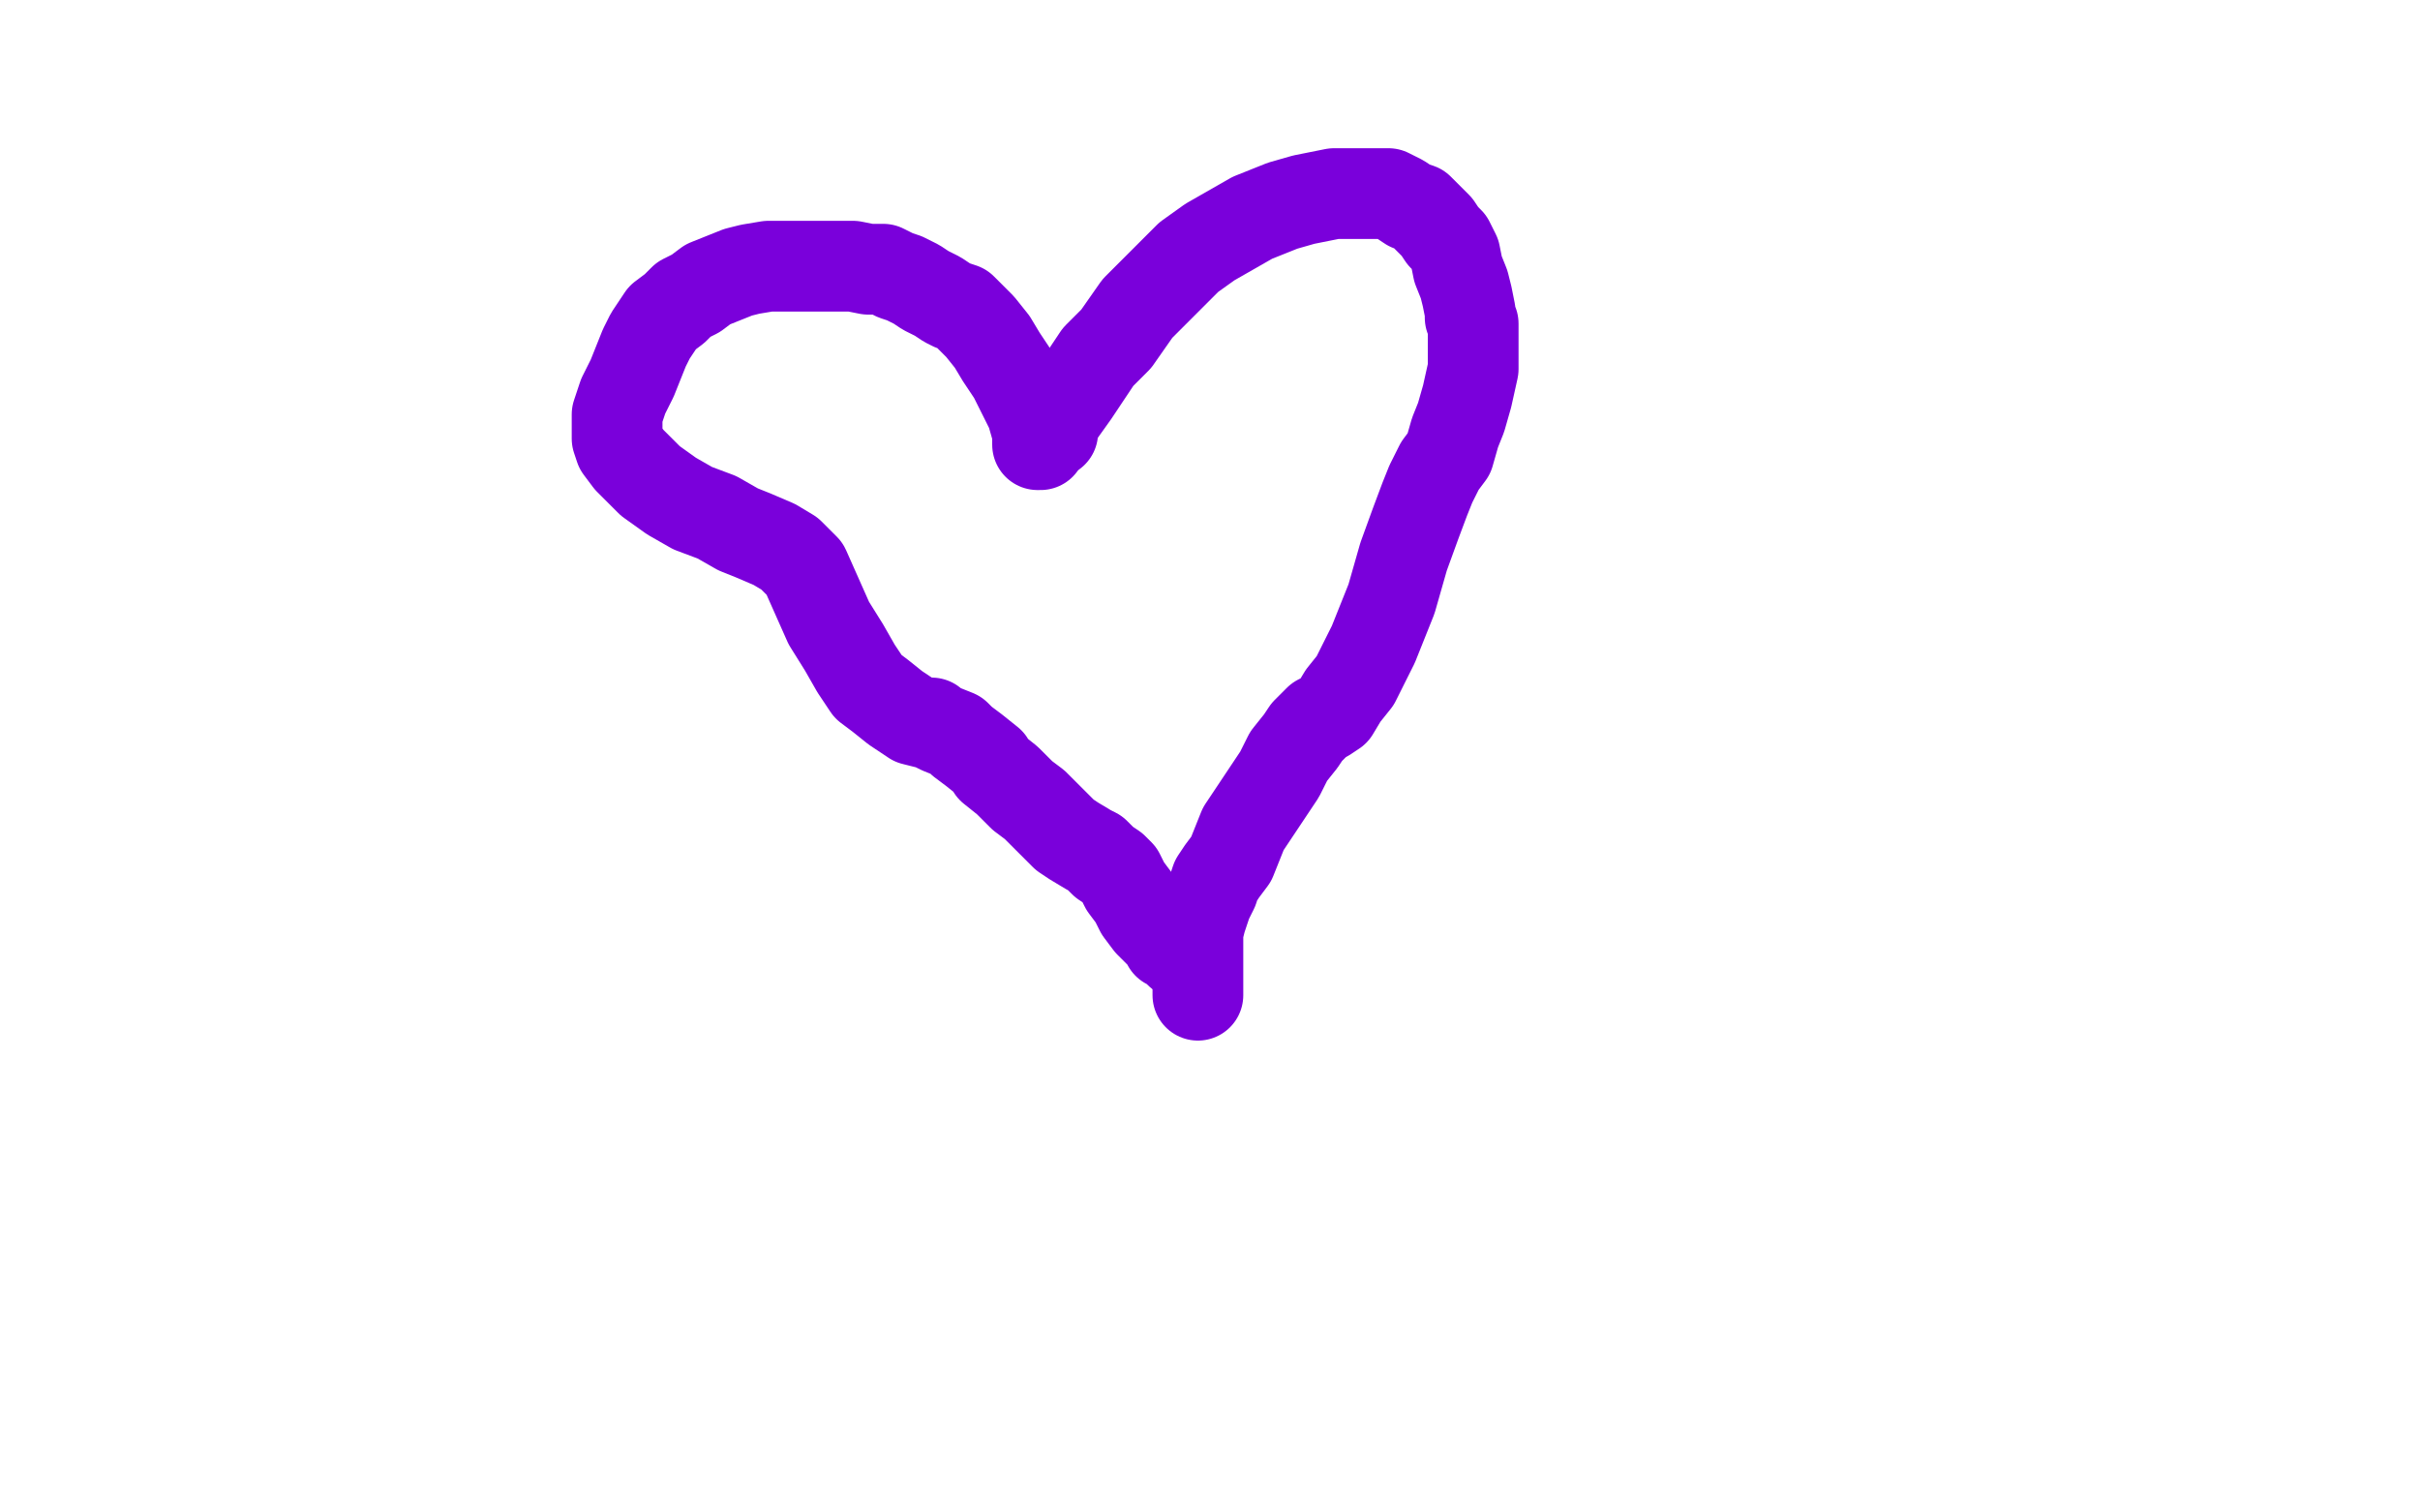 <?xml version="1.0" standalone="no"?>
<!DOCTYPE svg PUBLIC "-//W3C//DTD SVG 1.1//EN"
"http://www.w3.org/Graphics/SVG/1.1/DTD/svg11.dtd">

<svg width="800" height="500" version="1.1" xmlns="http://www.w3.org/2000/svg" xmlns:xlink="http://www.w3.org/1999/xlink" style="stroke-antialiasing: false"><desc>This SVG has been created on https://colorillo.com/</desc><rect x='0' y='0' width='800' height='500' style='fill: rgb(255,255,255); stroke-width:0' /><polyline points="348,143 348,142 348,142 348,140 348,140 350,137 350,137 355,130 355,130 363,118 363,118 369,112 369,112 376,102 383,95 393,85 400,80 414,72 424,68 431,66 441,64 447,64 452,64 456,64 459,64 463,66 466,68 469,69 471,71 473,73 475,75 477,78 479,80 481,84 482,89 484,94 485,98 486,103 486,105 487,107 487,109 487,111 487,115 487,122 485,131 483,138 481,143 479,150 476,154 473,160 471,165 468,173 464,184 460,198 454,213 448,225 444,230 441,235 438,237 436,238 432,242 430,245 426,250 423,256 419,262 415,268 411,274 409,279 407,284 404,288 402,291 401,294 399,298 398,301 397,304 396,308 396,311 396,313 396,315 396,317 396,318 396,320 396,321 396,322 396,323 396,324 396,325 396,326 396,327 396,328 396,329" style="fill: none; stroke: #7a00db; stroke-width: 30; stroke-linejoin: round; stroke-linecap: round; stroke-antialiasing: false; stroke-antialias: 0; opacity: 1.0"/>
<polyline points="344,147 343,147 343,147 343,145 343,145 343,143 341,136 338,130 335,124 331,118 328,113 324,108 320,104 318,102 315,101 313,100 310,98 308,97 306,96 303,94 299,92 296,91 292,89 287,89 282,88 276,88 267,88 260,88 254,88 248,89 244,90 239,92 234,94 230,97 226,99 223,102 219,105 217,108 215,111 213,115 211,120 209,125 206,131 205,134 204,137 204,138 204,139 204,141 204,145 205,148 208,152 212,156 215,159 222,164 229,168 237,171 244,175 249,177 256,180 261,183 266,188 270,197 274,206 279,214 283,221 287,227 291,230 296,234 299,236 302,238 306,239 308,239 309,240 311,241 316,243 318,245 322,248 327,252 328,254 333,258 336,261 338,263 342,266 345,269 349,273 352,276 355,278 360,281 362,282 365,285 368,287 370,289 372,293 375,297 377,301 380,305 383,308 385,310 386,312 387,312 389,314 390,315" style="fill: none; stroke: #7a00db; stroke-width: 30; stroke-linejoin: round; stroke-linecap: round; stroke-antialiasing: false; stroke-antialias: 0; opacity: 1.0"/>
</svg>
